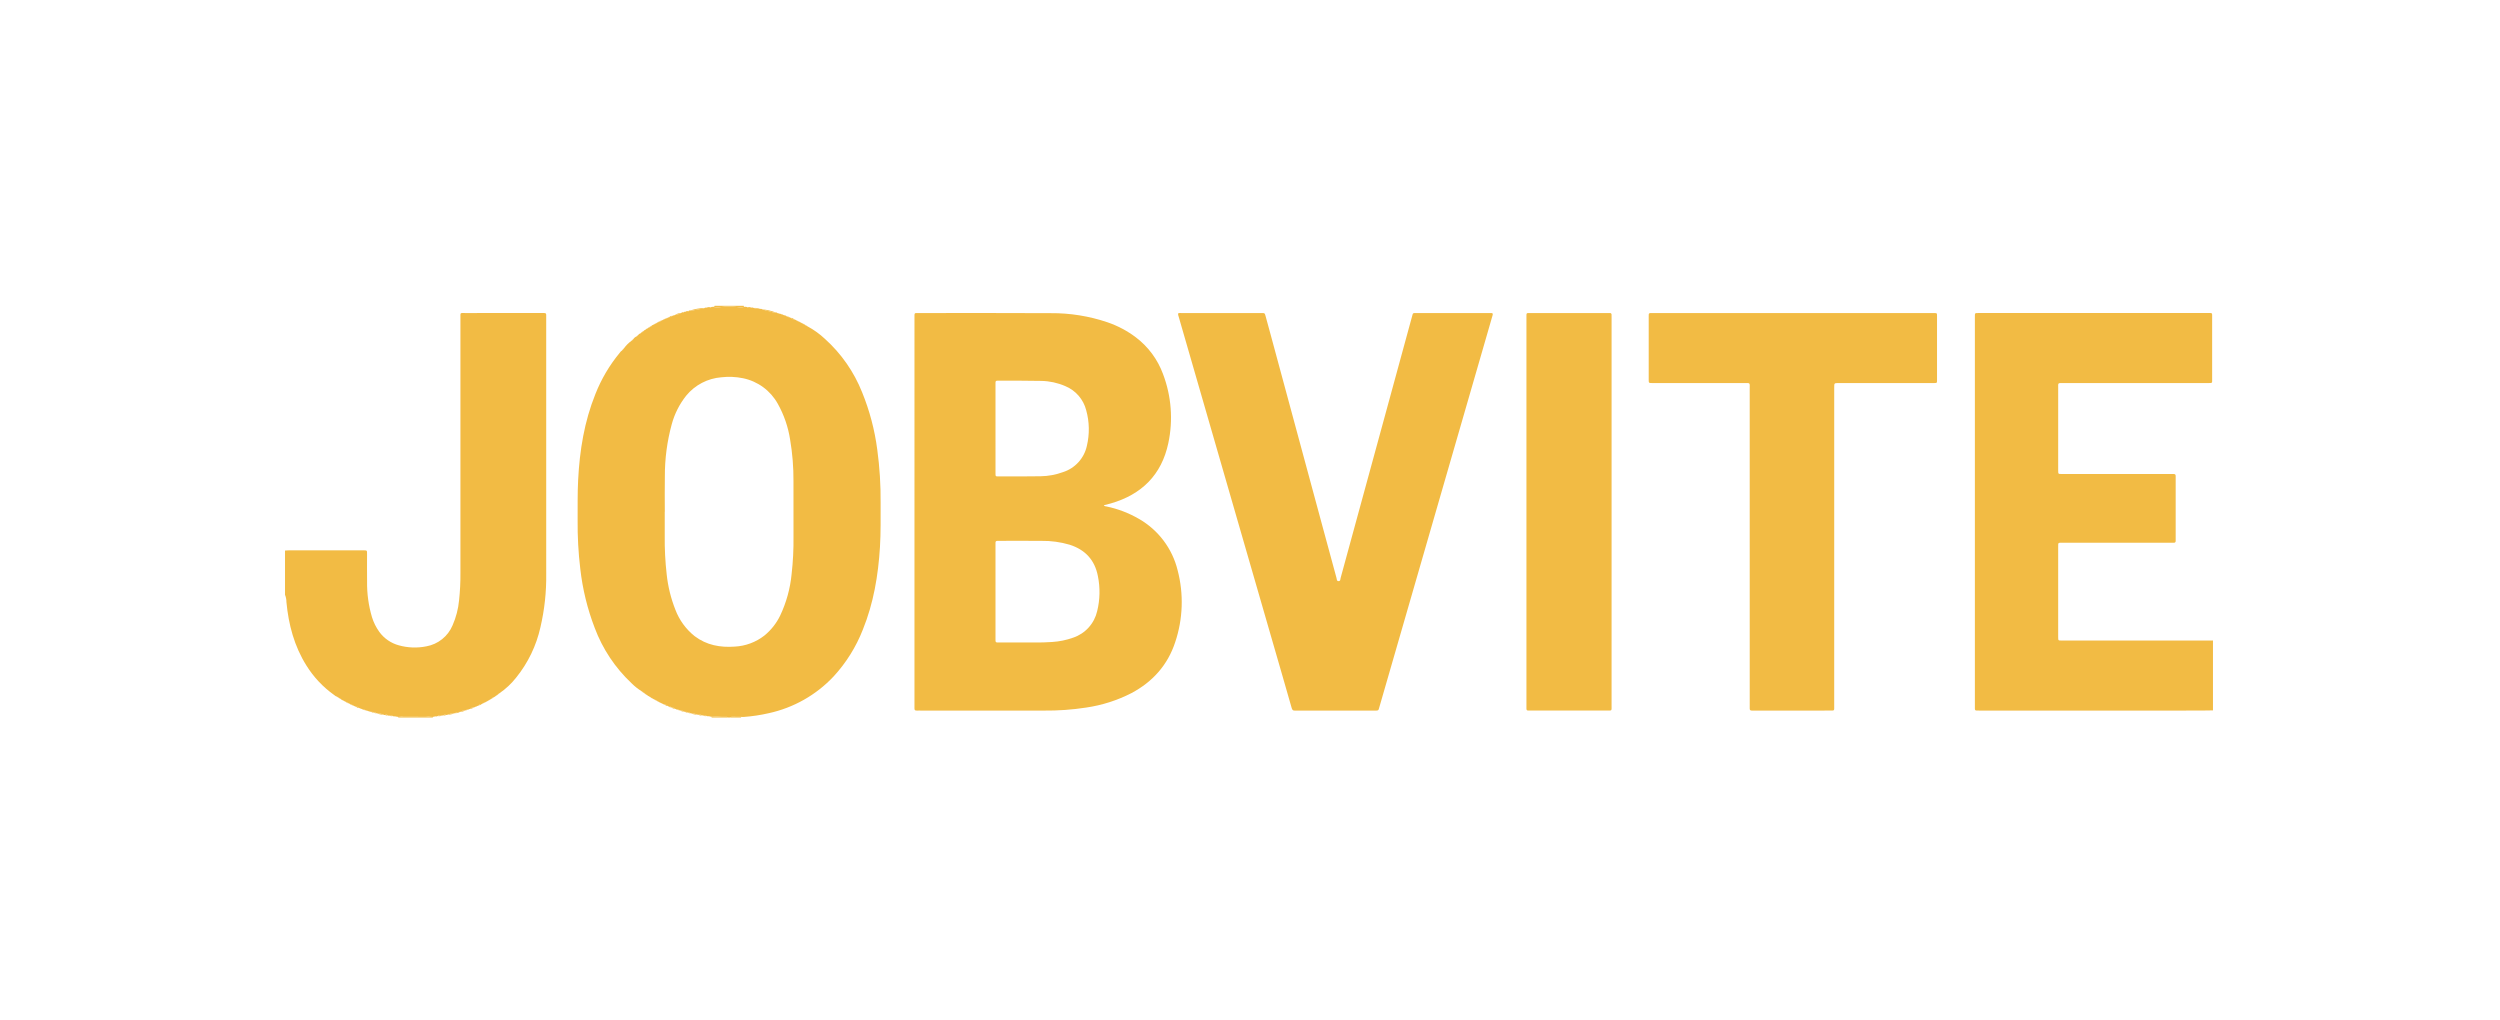 <svg xmlns="http://www.w3.org/2000/svg" fill="none" viewBox="0 0 478 195" height="195" width="478">
<g clip-path="url(#clip0_3026_3438)">
<path fill="#F2BB44" d="M127.112 97.856H127.097C127.097 99.379 127.097 100.902 127.097 102.425C127.066 104.902 127.191 107.378 127.472 109.84C127.718 112.147 128.276 114.41 129.129 116.568C129.879 118.558 131.154 120.309 132.818 121.634C135.095 123.358 137.711 123.833 140.491 123.63C142.55 123.524 144.526 122.787 146.151 121.519C147.424 120.48 148.455 119.176 149.17 117.696C150.348 115.206 151.087 112.531 151.353 109.789C151.627 107.395 151.748 104.986 151.717 102.577C151.715 99.054 151.73 95.531 151.712 92.008C151.731 89.348 151.517 86.692 151.073 84.07C150.705 81.66 149.907 79.337 148.718 77.21C148.027 75.962 147.074 74.878 145.925 74.033C144.775 73.189 143.456 72.603 142.059 72.316C140.697 72.04 139.3 71.979 137.919 72.137C136.623 72.24 135.361 72.603 134.208 73.205C133.056 73.806 132.036 74.634 131.211 75.638C129.918 77.261 128.972 79.132 128.432 81.136C127.547 84.384 127.106 87.738 127.121 91.105C127.076 93.355 127.112 95.606 127.112 97.856ZM135.936 58.741C136.001 58.7 136.074 58.674 136.15 58.663C136.226 58.653 136.303 58.658 136.376 58.679C136.837 58.79 137.315 58.804 137.782 58.72C138.87 58.561 139.976 58.561 141.064 58.721C141.484 58.81 141.92 58.793 142.332 58.672C142.525 58.622 142.729 58.648 142.904 58.743C143.149 58.99 143.423 58.896 143.696 58.81C143.77 58.791 143.847 58.788 143.922 58.801C143.997 58.813 144.069 58.842 144.132 58.884C144.518 59.025 144.928 59.085 145.337 59.061C145.411 59.043 145.488 59.041 145.562 59.056C145.637 59.072 145.707 59.103 145.768 59.149C146.263 59.343 146.779 59.481 147.306 59.559C147.628 59.709 147.983 59.774 148.337 59.747C148.39 59.733 148.446 59.734 148.497 59.751C148.549 59.768 148.595 59.801 148.628 59.844C148.667 59.894 148.72 59.931 148.78 59.951C148.841 59.971 148.905 59.972 148.966 59.955L149.007 59.938L149.037 59.97C149.065 60.038 149.103 60.069 149.167 60.006C149.218 59.991 149.273 59.992 149.323 60.01C149.373 60.027 149.417 60.059 149.449 60.103C149.526 60.24 149.653 60.239 149.785 60.227L149.826 60.212L149.856 60.244C149.883 60.312 149.92 60.343 149.985 60.282C150.038 60.27 150.092 60.275 150.142 60.294C150.192 60.314 150.235 60.348 150.265 60.393C150.29 60.427 150.323 60.455 150.362 60.474C150.4 60.492 150.442 60.501 150.485 60.5L150.531 60.497C150.564 60.555 150.616 60.6 150.678 60.625C150.74 60.65 150.809 60.654 150.873 60.636L150.919 60.625L150.95 60.661C150.973 60.696 151.006 60.725 151.043 60.745C151.081 60.764 151.123 60.774 151.166 60.773L151.214 60.774C151.283 60.87 151.377 60.946 151.486 60.994C151.595 61.041 151.714 61.059 151.832 61.044L151.877 61.036L151.906 61.072C151.928 61.107 151.96 61.135 151.996 61.155C152.033 61.174 152.074 61.184 152.115 61.183L152.151 61.17L152.175 61.199C152.198 61.236 152.23 61.267 152.267 61.288C152.305 61.309 152.348 61.32 152.391 61.32L152.423 61.306L152.447 61.333C152.47 61.37 152.502 61.401 152.54 61.423C152.578 61.444 152.621 61.456 152.664 61.456L152.696 61.443L152.72 61.469C152.743 61.507 152.774 61.538 152.812 61.559C152.85 61.581 152.893 61.592 152.936 61.593L152.969 61.58L152.993 61.607C153.015 61.644 153.046 61.675 153.084 61.696C153.121 61.718 153.163 61.73 153.207 61.73L153.244 61.718L153.267 61.749C153.288 61.785 153.318 61.814 153.354 61.834C153.39 61.855 153.43 61.866 153.471 61.866L153.516 61.859L153.544 61.896C153.563 61.928 153.589 61.955 153.621 61.974C153.654 61.992 153.69 62.003 153.727 62.003C153.736 62 153.746 61.998 153.755 61.998C153.765 61.998 153.774 62.001 153.783 62.005C153.792 62.009 153.8 62.015 153.806 62.022C153.812 62.029 153.817 62.038 153.82 62.047C153.868 62.08 153.916 62.113 153.965 62.147L153.955 62.138C153.976 62.189 154.014 62.232 154.062 62.259C154.11 62.286 154.166 62.297 154.221 62.29L154.224 62.291C154.243 62.327 154.271 62.357 154.306 62.378C154.34 62.399 154.38 62.411 154.421 62.411C155.62 63.059 156.732 63.859 157.726 64.792C160.849 67.603 163.281 71.096 164.834 74.999C166.269 78.518 167.244 82.207 167.735 85.974C168.192 89.354 168.406 92.762 168.374 96.172C168.363 98.99 168.423 101.81 168.248 104.626C167.911 110.03 167.026 115.324 164.98 120.373C163.687 123.686 161.786 126.729 159.376 129.345C156.05 132.883 151.729 135.33 146.984 136.363C145.411 136.726 143.812 136.966 142.201 137.08C142.044 137.091 141.886 137.075 141.728 137.07C141.169 137.064 140.61 137.058 140.051 137.053C139.895 137.051 139.735 137.043 139.624 137.189H139.215C139.139 137.146 139.059 137.062 138.986 137.067C137.852 137.13 136.729 136.924 135.599 136.931C135.44 136.981 135.268 136.971 135.116 136.902C134.904 136.691 134.642 136.807 134.4 136.793C134.321 136.785 134.242 136.778 134.163 136.769C133.993 136.573 133.771 136.662 133.564 136.66C133.529 136.675 133.49 136.68 133.451 136.675C133.413 136.671 133.376 136.657 133.345 136.634C132.952 136.462 132.527 136.375 132.099 136.378L132.036 136.39L131.981 136.358C131.866 136.201 131.7 136.239 131.543 136.245L131.486 136.257L131.436 136.225C131.324 136.066 131.158 136.102 131.001 136.108C130.915 136.091 130.829 136.073 130.743 136.056C130.65 135.97 130.539 135.905 130.418 135.867C130.298 135.829 130.17 135.819 130.044 135.836L129.984 135.845L129.934 135.81C129.899 135.764 129.851 135.728 129.796 135.709C129.742 135.69 129.682 135.688 129.626 135.703L129.57 135.712L129.526 135.677C129.491 135.63 129.443 135.594 129.388 135.574C129.332 135.554 129.272 135.552 129.216 135.567C129.134 135.544 129.052 135.522 128.969 135.499C128.912 135.412 128.829 135.344 128.732 135.306C128.635 135.268 128.528 135.26 128.427 135.284C128.382 135.271 128.337 135.257 128.292 135.244C128.238 135.151 128.156 135.078 128.057 135.036C127.958 134.994 127.848 134.986 127.744 135.012C127.699 134.998 127.654 134.984 127.61 134.971C127.569 134.888 127.501 134.821 127.417 134.781C127.333 134.742 127.238 134.732 127.148 134.753L127.101 134.762L127.071 134.727C127.042 134.681 127.001 134.646 126.952 134.623C126.904 134.601 126.849 134.593 126.796 134.6C126.748 134.583 126.701 134.566 126.652 134.548C126.606 134.521 126.561 134.494 126.514 134.466C126.469 134.449 126.425 134.433 126.381 134.417C126.331 134.389 126.281 134.361 126.232 134.333C126.19 134.317 126.149 134.3 126.109 134.283C126.06 134.254 126.011 134.225 125.962 134.195C125.92 134.177 125.877 134.158 125.834 134.14C125.79 134.112 125.745 134.085 125.701 134.056L125.705 134.059C125.685 134.021 125.654 133.989 125.617 133.966C125.58 133.944 125.537 133.932 125.493 133.932L125.46 133.944L125.437 133.917C125.416 133.88 125.385 133.85 125.349 133.828C125.312 133.807 125.271 133.795 125.229 133.794L125.185 133.803L125.16 133.768C125.142 133.735 125.115 133.708 125.083 133.688C125.051 133.669 125.014 133.658 124.976 133.657C124.967 133.661 124.958 133.663 124.948 133.663C124.939 133.662 124.929 133.66 124.92 133.656C124.911 133.652 124.904 133.646 124.897 133.639C124.891 133.632 124.886 133.623 124.883 133.614C124.831 133.582 124.778 133.549 124.725 133.516C124.674 133.52 124.623 133.508 124.579 133.482C124.535 133.456 124.5 133.417 124.479 133.371C124.461 133.335 124.434 133.305 124.4 133.284C124.367 133.262 124.328 133.25 124.288 133.249C124.279 133.252 124.27 133.254 124.261 133.254C124.252 133.253 124.243 133.251 124.234 133.247C124.226 133.243 124.219 133.237 124.213 133.23C124.207 133.222 124.203 133.214 124.201 133.205C124.15 133.172 124.1 133.138 124.049 133.104C123.997 133.105 123.945 133.09 123.901 133.062C123.857 133.033 123.821 132.993 123.8 132.945C123.744 132.908 123.688 132.871 123.632 132.834C123.58 132.834 123.53 132.818 123.487 132.79C123.444 132.761 123.411 132.72 123.391 132.673C123.34 132.635 123.289 132.597 123.239 132.559L123.248 132.566C123.231 132.527 123.204 132.493 123.169 132.469C123.134 132.445 123.093 132.432 123.051 132.431C123.004 132.434 122.958 132.421 122.92 132.394C122.882 132.367 122.854 132.328 122.841 132.283C122.826 132.248 122.802 132.218 122.771 132.195C122.741 132.172 122.704 132.158 122.666 132.154C121.971 131.726 121.329 131.216 120.754 130.637C117.625 127.699 115.215 124.081 113.712 120.061C112.315 116.432 111.388 112.639 110.953 108.774C110.583 105.683 110.413 102.571 110.443 99.457C110.456 96.89 110.409 94.322 110.541 91.755C110.83 86.116 111.718 80.599 113.844 75.333C114.963 72.494 116.521 69.849 118.461 67.494C118.591 67.339 118.691 67.153 118.887 67.064C118.931 67.016 118.975 66.968 119.019 66.919L119.015 66.924C119.061 66.875 119.106 66.826 119.153 66.776L119.144 66.786C119.181 66.775 119.214 66.753 119.239 66.723C119.264 66.693 119.28 66.657 119.285 66.619C119.693 66.049 120.192 65.551 120.762 65.144C120.8 65.138 120.836 65.122 120.865 65.097C120.894 65.072 120.916 65.039 120.927 65.002L120.917 65.011C120.953 65.003 120.985 64.985 121.011 64.96C121.037 64.935 121.056 64.903 121.066 64.869C121.22 64.627 121.442 64.437 121.705 64.323C121.745 64.32 121.783 64.305 121.815 64.28C121.846 64.256 121.87 64.222 121.883 64.185L121.874 64.193C121.924 64.149 121.974 64.106 122.023 64.062C122.058 63.989 122.11 63.925 122.174 63.876C122.238 63.827 122.312 63.793 122.392 63.779C122.43 63.775 122.467 63.76 122.498 63.737C122.529 63.713 122.553 63.681 122.567 63.645C122.577 63.61 122.598 63.579 122.628 63.557C122.657 63.535 122.693 63.523 122.729 63.524C122.782 63.527 122.835 63.513 122.878 63.483C122.922 63.453 122.955 63.41 122.971 63.359L122.959 63.371C123.011 63.33 123.064 63.288 123.116 63.247C123.131 63.201 123.161 63.161 123.201 63.134C123.241 63.107 123.289 63.093 123.338 63.095C123.378 63.093 123.416 63.079 123.449 63.057C123.481 63.034 123.507 63.002 123.523 62.966C123.54 62.921 123.57 62.882 123.61 62.856C123.651 62.83 123.698 62.818 123.746 62.822C123.786 62.82 123.824 62.807 123.857 62.786C123.89 62.764 123.916 62.733 123.933 62.698H123.934C124.053 62.696 124.157 62.669 124.2 62.539L124.187 62.552C124.24 62.514 124.294 62.476 124.347 62.438L124.357 62.431C124.411 62.435 124.464 62.422 124.51 62.395C124.556 62.367 124.592 62.325 124.613 62.276C124.633 62.232 124.667 62.195 124.709 62.17C124.751 62.146 124.8 62.136 124.848 62.142C124.907 62.107 124.965 62.072 125.023 62.037C125.024 62.028 125.027 62.021 125.032 62.014C125.036 62.007 125.043 62.002 125.05 61.998C125.058 61.995 125.066 61.994 125.074 61.994C125.083 61.995 125.091 61.998 125.097 62.003C125.139 62.002 125.179 61.991 125.215 61.97C125.25 61.949 125.279 61.919 125.3 61.883L125.323 61.854L125.358 61.866C125.401 61.866 125.444 61.854 125.481 61.831C125.518 61.809 125.549 61.776 125.569 61.738L125.566 61.74C125.622 61.749 125.678 61.74 125.728 61.714C125.777 61.688 125.817 61.647 125.841 61.596L125.835 61.6C125.891 61.611 125.948 61.602 125.999 61.577C126.049 61.55 126.09 61.508 126.113 61.457L126.105 61.462C126.164 61.474 126.224 61.466 126.277 61.439C126.33 61.412 126.372 61.368 126.397 61.314L126.441 61.318C126.487 61.319 126.532 61.306 126.572 61.283C126.612 61.26 126.645 61.227 126.668 61.187L126.717 61.183C126.761 61.183 126.805 61.172 126.843 61.151C126.881 61.13 126.914 61.099 126.937 61.062L126.962 61.033L126.997 61.048C127.038 61.048 127.079 61.039 127.115 61.02C127.152 61 127.183 60.972 127.206 60.938C127.208 60.929 127.212 60.922 127.218 60.915C127.224 60.909 127.231 60.904 127.24 60.901C127.248 60.898 127.256 60.897 127.265 60.899C127.274 60.9 127.282 60.904 127.289 60.909C127.353 60.927 127.422 60.922 127.484 60.895C127.546 60.869 127.597 60.822 127.628 60.762L127.668 60.772C127.713 60.773 127.757 60.762 127.796 60.741C127.836 60.72 127.869 60.689 127.893 60.651L127.918 60.621L127.955 60.635C128.07 60.648 128.187 60.633 128.295 60.589C128.403 60.546 128.499 60.476 128.572 60.386L128.603 60.351L128.649 60.363C128.782 60.376 128.909 60.372 128.986 60.236L129.012 60.21L129.045 60.225C129.458 60.187 129.856 60.054 130.21 59.837L130.243 59.804L130.289 59.817C130.46 59.821 130.652 59.896 130.754 59.675C130.791 59.64 130.836 59.614 130.886 59.601C130.935 59.587 130.987 59.586 131.037 59.597C131.094 59.659 131.135 59.636 131.166 59.57C131.199 59.528 131.245 59.497 131.296 59.481C131.348 59.465 131.403 59.465 131.454 59.481C131.562 59.581 131.645 59.554 131.711 59.432C131.746 59.391 131.793 59.361 131.845 59.346C131.897 59.331 131.952 59.332 132.004 59.349C132.066 59.371 132.135 59.422 132.189 59.41C132.71 59.286 133.245 59.227 133.76 59.105C134.072 59.031 134.443 59.15 134.707 58.879C134.751 58.847 134.802 58.825 134.855 58.815C134.909 58.806 134.964 58.808 135.017 58.823C135.331 58.876 135.65 58.99 135.936 58.741Z" clip-rule="evenodd" fill-rule="evenodd"></path>
<path fill="#F2BB44" d="M423.12 135.826C422.349 135.838 421.577 135.859 420.804 135.86C406.685 135.862 392.567 135.862 378.45 135.861C377.504 135.861 377.597 135.906 377.597 135.021C377.596 110.263 377.596 85.505 377.597 60.747C377.597 59.769 377.528 59.851 378.467 59.851C392.995 59.85 407.522 59.85 422.05 59.851C423.082 59.851 422.96 59.744 422.962 60.758C422.966 64.646 422.967 68.533 422.963 72.421C422.963 73.292 423.049 73.239 422.162 73.239C412.955 73.241 403.748 73.242 394.539 73.242C393.399 73.242 393.527 73.141 393.526 74.273C393.523 79.388 393.523 84.503 393.524 89.618C393.524 89.755 393.522 89.891 393.525 90.028C393.538 90.616 393.539 90.626 394.153 90.627C397.245 90.631 400.337 90.632 403.429 90.629H415.092C415.25 90.629 415.41 90.637 415.568 90.629C415.846 90.615 416.003 90.719 415.988 91.019C415.982 91.155 415.989 91.291 415.989 91.428V102.954C415.989 103.091 415.981 103.227 415.989 103.363C416.007 103.645 415.897 103.792 415.599 103.776C415.417 103.767 415.235 103.776 415.053 103.776C408.164 103.776 401.276 103.776 394.387 103.777C393.475 103.777 393.524 103.685 393.524 104.606V121.589C393.524 121.68 393.523 121.771 393.525 121.862C393.535 122.459 393.536 122.469 394.134 122.469C403.75 122.47 413.367 122.471 422.985 122.47C423.03 122.467 423.075 122.462 423.12 122.455C423.12 126.913 423.12 131.37 423.12 135.826Z" clip-rule="evenodd" fill-rule="evenodd"></path>
<path fill="#F2BB44" d="M89.012 135.819L88.971 135.853L88.918 135.842C88.609 135.811 88.3 135.902 88.056 136.095L88.014 136.127L87.962 136.114C87.613 136.106 87.269 136.193 86.966 136.366L86.916 136.397L86.858 136.383C86.427 136.374 85.999 136.461 85.605 136.639C85.56 136.67 85.509 136.691 85.455 136.701C85.402 136.712 85.346 136.71 85.293 136.697C85.109 136.625 84.931 136.592 84.785 136.772C84.75 136.794 84.711 136.808 84.67 136.812C84.629 136.816 84.588 136.81 84.55 136.795C84.264 136.827 83.95 136.657 83.695 136.912C83.628 136.952 83.553 136.978 83.476 136.987C83.399 136.997 83.32 136.992 83.245 136.97C82.982 136.901 82.708 136.885 82.438 136.923C82.078 136.926 81.738 137.068 81.368 137.062C80.054 137.041 78.739 137.055 77.424 137.052C77.221 137.064 77.017 137.049 76.818 137.006C76.402 136.895 75.966 136.88 75.544 136.961C75.468 136.983 75.389 136.99 75.311 136.98C75.234 136.971 75.158 136.947 75.09 136.908C74.898 136.7 74.672 136.773 74.448 136.829C74.395 136.843 74.34 136.846 74.286 136.837C74.232 136.828 74.181 136.807 74.135 136.776C73.988 136.574 73.806 136.629 73.62 136.706C73.568 136.718 73.514 136.718 73.461 136.707C73.409 136.695 73.359 136.673 73.317 136.64C72.924 136.46 72.495 136.372 72.062 136.383C72.046 136.394 72.025 136.399 72.005 136.395C71.984 136.392 71.966 136.381 71.954 136.364C71.838 136.201 71.67 136.241 71.51 136.248C71.502 136.254 71.493 136.258 71.484 136.26C71.474 136.263 71.465 136.263 71.455 136.261C71.446 136.259 71.437 136.256 71.429 136.25C71.421 136.245 71.414 136.237 71.409 136.229C71.296 136.066 71.128 136.104 70.968 136.111C70.886 136.093 70.803 136.075 70.719 136.058C70.655 136.031 70.59 136.006 70.525 135.979C70.489 135.991 70.451 135.993 70.413 135.985C70.376 135.977 70.341 135.96 70.312 135.935C70.278 135.894 70.232 135.863 70.181 135.845C70.13 135.828 70.075 135.824 70.022 135.835C70.003 135.845 69.98 135.848 69.959 135.843C69.937 135.837 69.918 135.825 69.905 135.807C69.871 135.763 69.825 135.729 69.773 135.71C69.72 135.692 69.664 135.688 69.609 135.7C69.564 135.707 69.517 135.704 69.473 135.693C69.429 135.681 69.387 135.66 69.351 135.632C69.301 135.608 69.251 135.585 69.201 135.562C69.181 135.571 69.158 135.573 69.137 135.567C69.116 135.561 69.098 135.547 69.086 135.529C69.054 135.488 69.012 135.456 68.964 135.437C68.916 135.418 68.863 135.412 68.812 135.42C68.766 135.406 68.72 135.393 68.674 135.379C68.619 135.285 68.535 135.213 68.435 135.171C68.334 135.13 68.223 135.123 68.119 135.15C68.076 135.136 68.034 135.122 67.992 135.108C67.935 135.078 67.877 135.05 67.82 135.02C67.811 135.025 67.802 135.027 67.792 135.028C67.783 135.029 67.773 135.028 67.764 135.025C67.755 135.022 67.746 135.017 67.739 135.01C67.732 135.004 67.726 134.996 67.722 134.987C67.7 134.955 67.67 134.929 67.635 134.911C67.6 134.894 67.561 134.885 67.522 134.886L67.481 134.899L67.453 134.865C67.425 134.819 67.384 134.783 67.335 134.76C67.286 134.737 67.232 134.729 67.178 134.736L67.179 134.737C67.152 134.688 67.111 134.65 67.062 134.625C67.012 134.601 66.956 134.593 66.902 134.602L66.905 134.604C66.884 134.566 66.853 134.534 66.814 134.511C66.776 134.489 66.733 134.477 66.689 134.478L66.639 134.471C66.612 134.421 66.571 134.38 66.52 134.355C66.47 134.329 66.412 134.32 66.356 134.329L66.359 134.331C66.334 134.282 66.294 134.242 66.245 134.217C66.196 134.192 66.141 134.182 66.086 134.191L66.087 134.191C66.066 134.154 66.036 134.122 65.999 134.101C65.963 134.079 65.921 134.067 65.879 134.066L65.839 134.077L65.815 134.044C65.795 134.01 65.767 133.981 65.733 133.962C65.699 133.942 65.66 133.931 65.621 133.931C65.613 133.935 65.605 133.937 65.596 133.937C65.587 133.938 65.578 133.936 65.57 133.932C65.562 133.928 65.555 133.923 65.55 133.916C65.544 133.909 65.54 133.901 65.539 133.892C65.483 133.858 65.428 133.824 65.373 133.789C65.323 133.793 65.273 133.782 65.23 133.756C65.187 133.73 65.153 133.692 65.132 133.646C65.114 133.609 65.086 133.578 65.052 133.556C65.017 133.534 64.977 133.522 64.936 133.521C64.929 133.525 64.92 133.527 64.911 133.527C64.903 133.527 64.894 133.525 64.886 133.522C64.879 133.518 64.872 133.512 64.867 133.505C64.861 133.498 64.858 133.49 64.857 133.481C64.808 133.446 64.76 133.411 64.711 133.376L64.72 133.383C64.703 133.343 64.674 133.31 64.638 133.286C64.602 133.262 64.56 133.249 64.517 133.248C64.279 133.172 64.061 133.044 63.879 132.874C61.762 131.372 59.966 129.463 58.594 127.259C56.26 123.544 55.17 119.433 54.764 115.109C54.767 114.634 54.676 114.163 54.494 113.723V105.264C54.72 105.252 54.946 105.228 55.172 105.228C59.9 105.225 64.629 105.225 69.357 105.226C70.238 105.226 70.18 105.184 70.18 106.03C70.18 107.757 70.164 109.485 70.185 111.212C70.154 113.511 70.471 115.802 71.124 118.006C71.433 119.007 71.903 119.951 72.514 120.802C73.429 122.067 74.751 122.98 76.258 123.387C77.973 123.868 79.777 123.934 81.522 123.579C82.625 123.381 83.661 122.91 84.535 122.209C85.41 121.509 86.095 120.601 86.53 119.568C87.199 118.047 87.62 116.428 87.775 114.773C87.965 113.011 88.052 111.238 88.034 109.466C88.032 93.235 88.032 77.004 88.034 60.773C88.034 59.728 87.928 59.853 88.932 59.852C93.819 59.847 98.706 59.846 103.594 59.85C103.753 59.85 103.912 59.858 104.071 59.852C104.331 59.843 104.444 59.967 104.434 60.223C104.427 60.382 104.434 60.541 104.434 60.7C104.434 77.044 104.434 93.388 104.436 109.733C104.483 113.167 104.111 116.594 103.329 119.939C102.544 123.459 100.956 126.75 98.69 129.555C97.777 130.718 96.692 131.733 95.471 132.565C95.431 132.567 95.393 132.581 95.361 132.605C95.329 132.629 95.304 132.661 95.29 132.698L95.297 132.693C95.247 132.731 95.197 132.769 95.147 132.807C95.129 132.855 95.096 132.896 95.054 132.925C95.012 132.955 94.962 132.97 94.91 132.97C94.853 133.011 94.797 133.051 94.74 133.092C94.723 133.139 94.692 133.179 94.65 133.206C94.609 133.234 94.56 133.248 94.51 133.246C94.473 133.248 94.437 133.261 94.405 133.281C94.374 133.302 94.348 133.33 94.331 133.363L94.324 133.367C94.269 133.362 94.214 133.374 94.168 133.402C94.121 133.431 94.084 133.473 94.064 133.524L94.075 133.514C94.025 133.55 93.975 133.585 93.925 133.621L93.897 133.66L93.85 133.657C93.808 133.658 93.768 133.67 93.733 133.691C93.698 133.713 93.669 133.744 93.65 133.78L93.65 133.781C93.606 133.809 93.564 133.838 93.521 133.867C93.482 133.886 93.442 133.905 93.402 133.924C93.35 133.956 93.297 133.989 93.245 134.021C93.241 134.03 93.236 134.038 93.229 134.046C93.222 134.053 93.214 134.059 93.205 134.063C93.196 134.067 93.186 134.069 93.177 134.07C93.167 134.07 93.157 134.069 93.147 134.065C93.088 134.099 93.029 134.133 92.97 134.168L92.939 134.206L92.888 134.203C92.85 134.203 92.812 134.213 92.778 134.232C92.745 134.251 92.716 134.278 92.696 134.312L92.667 134.347L92.621 134.34C92.581 134.339 92.542 134.349 92.508 134.368C92.473 134.387 92.444 134.415 92.423 134.448L92.393 134.484L92.347 134.476C92.307 134.475 92.268 134.485 92.234 134.504C92.2 134.523 92.171 134.551 92.15 134.584L92.119 134.621L92.07 134.616C91.979 134.594 91.882 134.605 91.798 134.647C91.713 134.688 91.646 134.758 91.607 134.843L91.561 134.883L91.501 134.881C91.446 134.91 91.391 134.938 91.336 134.967C91.292 134.982 91.247 134.997 91.203 135.012C91.15 135.003 91.094 135.009 91.044 135.031C90.994 135.052 90.951 135.088 90.921 135.133L90.886 135.168L90.837 135.158C90.776 135.188 90.714 135.217 90.653 135.246C90.609 135.259 90.567 135.273 90.523 135.286C90.421 135.26 90.312 135.267 90.213 135.306C90.114 135.346 90.031 135.415 89.974 135.505C89.943 135.533 89.905 135.552 89.865 135.563C89.825 135.575 89.783 135.577 89.742 135.569C89.683 135.552 89.62 135.554 89.562 135.575C89.504 135.595 89.454 135.633 89.419 135.684L89.383 135.717L89.334 135.706C89.276 135.69 89.213 135.692 89.156 135.712C89.098 135.732 89.048 135.77 89.012 135.819Z" clip-rule="evenodd" fill-rule="evenodd"></path>
<path fill="#F2BB44" d="M76.186 137.191C76.042 136.917 75.722 137.137 75.543 136.962C75.966 136.88 76.401 136.896 76.817 137.007C77.016 137.05 77.22 137.065 77.423 137.053C78.738 137.056 80.053 137.042 81.367 137.063C81.737 137.069 82.078 136.927 82.437 136.924C82.707 136.886 82.981 136.902 83.244 136.971C83.106 137.117 82.824 136.933 82.734 137.191C80.552 137.191 78.369 137.191 76.186 137.191Z" clip-rule="evenodd" fill-rule="evenodd"></path>
<path fill="#F2BB44" d="M142.333 58.672C141.92 58.793 141.485 58.81 141.065 58.722C139.976 58.562 138.87 58.561 137.782 58.721C137.316 58.804 136.837 58.791 136.377 58.68C136.451 58.601 136.661 58.683 136.624 58.473H142.217C142.137 58.607 142.28 58.614 142.333 58.672Z" clip-rule="evenodd" fill-rule="evenodd"></path>
<path fill="#F2BB44" d="M135.599 136.933C136.729 136.926 137.852 137.132 138.986 137.069C139.059 137.064 139.139 137.148 139.215 137.191H136.077C136.016 136.923 135.704 137.119 135.599 136.933Z" clip-rule="evenodd" fill-rule="evenodd"></path>
<path fill="#F2BB44" d="M139.625 137.191C139.735 137.045 139.895 137.053 140.051 137.055C140.61 137.06 141.169 137.066 141.729 137.072C141.715 137.114 141.696 137.154 141.671 137.191C140.989 137.191 140.306 137.191 139.625 137.191Z" clip-rule="evenodd" fill-rule="evenodd"></path>
<path fill="#F2BB44" d="M190.339 81.946C190.339 84.787 190.339 87.629 190.34 90.47C190.341 91.074 190.348 91.09 190.86 91.09C193.565 91.089 196.271 91.111 198.974 91.06C200.433 91.038 201.877 90.771 203.246 90.269C204.38 89.907 205.399 89.253 206.2 88.372C207.001 87.491 207.556 86.415 207.809 85.251C208.346 83.007 208.303 80.662 207.683 78.438C207.42 77.409 206.92 76.455 206.223 75.653C205.526 74.851 204.651 74.223 203.668 73.819C202.224 73.193 200.671 72.857 199.098 72.83C196.349 72.765 193.597 72.795 190.847 72.785C190.802 72.785 190.756 72.789 190.711 72.787C190.456 72.774 190.332 72.892 190.34 73.149C190.344 73.308 190.339 73.468 190.339 73.627C190.338 76.4 190.338 79.173 190.339 81.946ZM190.339 113.104V121.972C190.339 122.154 190.342 122.335 190.342 122.517C190.344 122.746 190.467 122.842 190.685 122.84C190.845 122.838 191.004 122.843 191.163 122.843C193.368 122.843 195.574 122.838 197.78 122.844C198.917 122.847 200.052 122.838 201.187 122.747C202.549 122.659 203.893 122.382 205.178 121.924C206.318 121.542 207.34 120.874 208.146 119.983C208.952 119.093 209.516 118.01 209.783 116.838C210.323 114.645 210.368 112.358 209.915 110.145C209.322 107.067 207.483 105.097 204.51 104.148C202.763 103.634 200.948 103.387 199.127 103.415C196.489 103.391 193.851 103.409 191.214 103.409C191.032 103.409 190.85 103.413 190.668 103.417C190.623 103.412 190.577 103.418 190.534 103.433C190.491 103.449 190.452 103.474 190.42 103.508C190.388 103.541 190.365 103.581 190.351 103.624C190.337 103.668 190.334 103.714 190.341 103.759C190.342 103.941 190.338 104.123 190.338 104.305C190.339 107.237 190.339 110.17 190.339 113.104ZM211.062 96.597C211.179 96.834 211.386 96.794 211.553 96.832C213.739 97.288 215.837 98.091 217.768 99.211C219.6 100.261 221.2 101.672 222.471 103.359C223.741 105.045 224.656 106.972 225.16 109.023C226.352 113.562 226.19 118.351 224.693 122.799C223.255 127.175 220.374 130.371 216.324 132.528C213.608 133.919 210.681 134.852 207.66 135.289C204.986 135.701 202.282 135.893 199.577 135.864C191.596 135.856 183.615 135.855 175.635 135.86C175.521 135.86 175.407 135.853 175.294 135.861C174.983 135.882 174.82 135.762 174.846 135.43C174.858 135.272 174.847 135.112 174.847 134.953C174.847 110.238 174.847 85.522 174.848 60.807C174.848 59.733 174.758 59.855 175.797 59.855C184.164 59.855 192.531 59.828 200.898 59.876C204.589 59.848 208.259 60.439 211.755 61.623C213.717 62.292 215.559 63.272 217.21 64.526C219.56 66.316 221.349 68.74 222.368 71.513C223.97 75.73 224.322 80.319 223.382 84.731C222.097 90.796 218.282 94.558 212.369 96.261C211.941 96.384 211.506 96.483 211.062 96.597Z" clip-rule="evenodd" fill-rule="evenodd"></path>
<path fill="#F2BB44" d="M225.232 59.937C225.426 59.846 225.644 59.816 225.855 59.854C230.924 59.852 235.993 59.851 241.063 59.852C241.109 59.852 241.154 59.852 241.199 59.852C241.817 59.859 241.821 59.858 241.98 60.439C242.317 61.666 242.652 62.893 242.984 64.122C246.294 76.358 249.604 88.594 252.913 100.831C253.784 104.055 254.659 107.278 255.537 110.499C255.603 110.741 255.556 111.115 255.938 111.113C256.322 111.111 256.267 110.726 256.332 110.489C259.409 99.249 262.48 88.007 265.546 76.764C267.023 71.352 268.5 65.939 269.978 60.526C270.168 59.83 270.085 59.853 270.834 59.853C275.471 59.853 280.109 59.853 284.747 59.853C284.86 59.853 284.974 59.861 285.088 59.855C285.412 59.836 285.472 59.976 285.385 60.272C285.025 61.492 284.682 62.717 284.328 63.94C281.344 74.262 278.359 84.585 275.374 94.908C271.502 108.308 267.63 121.709 263.76 135.11C263.714 135.238 263.677 135.369 263.647 135.502C263.6 135.784 263.427 135.867 263.163 135.862C262.732 135.854 262.3 135.861 261.868 135.861H248.023C247.887 135.853 247.75 135.854 247.614 135.863C247.216 135.914 247.066 135.718 246.964 135.351C246.382 133.273 245.777 131.202 245.178 129.129C242.864 121.12 240.549 113.111 238.234 105.102C233.946 90.262 229.659 75.421 225.372 60.581C225.293 60.375 225.246 60.158 225.232 59.937Z" clip-rule="evenodd" fill-rule="evenodd"></path>
<path fill="#F2BB44" d="M350.701 104.584C350.701 114.702 350.7 124.82 350.699 134.938C350.699 135.944 350.807 135.86 349.793 135.86C345.133 135.863 340.472 135.863 335.811 135.861C335.537 135.861 335.264 135.849 334.992 135.863C334.679 135.879 334.525 135.764 334.545 135.434C334.56 135.208 334.547 134.98 334.547 134.752C334.547 114.653 334.546 94.554 334.544 74.454C334.544 73.049 334.729 73.247 333.301 73.245C327.661 73.237 322.023 73.237 316.385 73.242C316.225 73.242 316.066 73.243 315.907 73.241C315.236 73.234 315.232 73.234 315.232 72.563C315.23 68.561 315.23 64.56 315.232 60.558C315.232 60.421 315.233 60.285 315.239 60.149C315.237 60.109 315.243 60.069 315.258 60.032C315.273 59.995 315.295 59.961 315.324 59.934C315.353 59.906 315.388 59.885 315.426 59.873C315.464 59.86 315.504 59.856 315.544 59.86C315.726 59.857 315.908 59.852 316.09 59.852H369.566C369.656 59.852 369.748 59.849 369.838 59.853C370.345 59.872 370.36 59.874 370.36 60.41C370.364 64.502 370.364 68.595 370.36 72.688C370.359 73.222 370.346 73.224 369.835 73.241C369.698 73.246 369.562 73.242 369.425 73.242C363.468 73.242 357.511 73.241 351.554 73.241C350.703 73.241 350.702 73.24 350.702 74.094C350.701 84.257 350.701 94.421 350.701 104.584Z" clip-rule="evenodd" fill-rule="evenodd"></path>
<path fill="#F2BB44" d="M308.136 97.901C308.136 110.224 308.135 122.547 308.134 134.87C308.134 135.973 308.264 135.859 307.16 135.86C302.339 135.863 297.519 135.863 292.699 135.86C292.54 135.86 292.381 135.853 292.221 135.859C291.966 135.869 291.844 135.754 291.855 135.495C291.863 135.336 291.855 135.177 291.855 135.018V60.67C291.855 59.78 291.796 59.853 292.655 59.853C297.566 59.853 302.477 59.853 307.388 59.852C307.524 59.852 307.66 59.858 307.796 59.855C307.842 59.847 307.888 59.849 307.932 59.863C307.976 59.876 308.016 59.9 308.048 59.932C308.081 59.964 308.106 60.003 308.12 60.047C308.135 60.09 308.138 60.137 308.131 60.182C308.131 60.387 308.135 60.592 308.135 60.796C308.136 73.164 308.136 85.533 308.136 97.901Z" clip-rule="evenodd" fill-rule="evenodd"></path>
<path fill="#F2BB44" d="M148.338 59.748C147.984 59.774 147.629 59.71 147.307 59.56C146.78 59.482 146.264 59.344 145.769 59.149C146.65 59.223 147.515 59.424 148.338 59.748Z" clip-rule="evenodd" fill-rule="evenodd"></path>
<path fill="#F2BB44" d="M145.338 59.061C144.929 59.085 144.519 59.025 144.133 58.885C144.543 58.848 144.956 58.909 145.338 59.061Z" clip-rule="evenodd" fill-rule="evenodd"></path>
<path fill="#F2BB44" d="M143.697 58.81C143.424 58.897 143.149 58.99 142.904 58.743C143.169 58.688 143.445 58.711 143.697 58.81Z" clip-rule="evenodd" fill-rule="evenodd"></path>
<path fill="#F2BB44" d="M151.832 61.045C151.714 61.06 151.595 61.042 151.486 60.995C151.378 60.947 151.284 60.871 151.215 60.775C151.448 60.78 151.67 60.877 151.832 61.045Z" clip-rule="evenodd" fill-rule="evenodd"></path>
<path fill="#F2BB44" d="M148.968 59.955C148.839 59.967 148.713 59.97 148.63 59.845C148.691 59.832 148.754 59.835 148.813 59.855C148.873 59.874 148.926 59.909 148.968 59.955Z" clip-rule="evenodd" fill-rule="evenodd"></path>
<path fill="#F2BB44" d="M149.786 60.228C149.655 60.239 149.527 60.241 149.45 60.104C149.512 60.095 149.575 60.101 149.634 60.123C149.693 60.145 149.745 60.181 149.786 60.228Z" clip-rule="evenodd" fill-rule="evenodd"></path>
<path fill="#F2BB44" d="M154.221 62.291C154.167 62.298 154.111 62.287 154.063 62.26C154.015 62.232 153.977 62.19 153.955 62.139C154.01 62.135 154.064 62.148 154.111 62.175C154.159 62.202 154.197 62.242 154.221 62.291Z" clip-rule="evenodd" fill-rule="evenodd"></path>
<path fill="#F2BB44" d="M150.874 60.637C150.809 60.655 150.741 60.651 150.679 60.626C150.617 60.601 150.565 60.556 150.531 60.498C150.595 60.493 150.659 60.502 150.719 60.526C150.779 60.55 150.832 60.588 150.874 60.637Z" clip-rule="evenodd" fill-rule="evenodd"></path>
<path fill="#F2BB44" d="M149.168 60.007C149.104 60.07 149.065 60.039 149.038 59.97C149.081 59.983 149.125 59.995 149.168 60.007Z" clip-rule="evenodd" fill-rule="evenodd"></path>
<path fill="#F2BB44" d="M149.986 60.283C149.921 60.344 149.883 60.312 149.856 60.245C149.9 60.258 149.943 60.27 149.986 60.283Z" clip-rule="evenodd" fill-rule="evenodd"></path>
<path fill="#F2BB44" d="M150.485 60.501C150.443 60.502 150.4 60.493 150.362 60.474C150.324 60.456 150.291 60.428 150.266 60.394C150.309 60.386 150.353 60.393 150.393 60.412C150.432 60.431 150.464 60.462 150.485 60.501Z" clip-rule="evenodd" fill-rule="evenodd"></path>
<path fill="#F2BB44" d="M151.167 60.774C151.124 60.775 151.082 60.766 151.044 60.746C151.006 60.726 150.974 60.697 150.95 60.662C150.993 60.656 151.037 60.664 151.076 60.684C151.115 60.704 151.146 60.735 151.167 60.774Z" clip-rule="evenodd" fill-rule="evenodd"></path>
<path fill="#F2BB44" d="M152.116 61.185C152.074 61.185 152.033 61.176 151.997 61.156C151.96 61.137 151.929 61.108 151.906 61.074C151.948 61.069 151.991 61.077 152.028 61.097C152.065 61.117 152.096 61.148 152.116 61.185Z" clip-rule="evenodd" fill-rule="evenodd"></path>
<path fill="#F2BB44" d="M152.391 61.321C152.348 61.321 152.306 61.31 152.268 61.289C152.23 61.268 152.198 61.237 152.176 61.2C152.219 61.197 152.263 61.207 152.302 61.228C152.34 61.25 152.371 61.282 152.391 61.321Z" clip-rule="evenodd" fill-rule="evenodd"></path>
<path fill="#F2BB44" d="M152.665 61.458C152.621 61.457 152.578 61.446 152.54 61.424C152.502 61.403 152.47 61.371 152.448 61.334C152.492 61.331 152.536 61.342 152.575 61.364C152.613 61.386 152.644 61.418 152.665 61.458Z" clip-rule="evenodd" fill-rule="evenodd"></path>
<path fill="#F2BB44" d="M152.937 61.594C152.893 61.593 152.85 61.582 152.812 61.56C152.775 61.538 152.743 61.508 152.721 61.47C152.765 61.468 152.809 61.478 152.847 61.5C152.885 61.522 152.916 61.555 152.937 61.594Z" clip-rule="evenodd" fill-rule="evenodd"></path>
<path fill="#F2BB44" d="M153.207 61.731C153.164 61.73 153.122 61.719 153.084 61.697C153.047 61.676 153.016 61.645 152.994 61.608C153.038 61.605 153.081 61.616 153.119 61.638C153.157 61.66 153.187 61.692 153.207 61.731Z" clip-rule="evenodd" fill-rule="evenodd"></path>
<path fill="#F2BB44" d="M153.472 61.867C153.43 61.867 153.39 61.856 153.354 61.836C153.318 61.815 153.289 61.785 153.268 61.75C153.309 61.748 153.351 61.758 153.387 61.778C153.423 61.799 153.453 61.83 153.472 61.867Z" clip-rule="evenodd" fill-rule="evenodd"></path>
<path fill="#F2BB44" d="M153.728 62.004C153.691 62.004 153.654 61.993 153.622 61.974C153.59 61.956 153.563 61.929 153.544 61.897C153.582 61.894 153.62 61.902 153.653 61.921C153.686 61.941 153.712 61.969 153.728 62.004Z" clip-rule="evenodd" fill-rule="evenodd"></path>
<path fill="#F2BB44" d="M153.965 62.148C153.916 62.114 153.869 62.082 153.82 62.048C153.836 62.044 153.853 62.044 153.869 62.046C153.886 62.049 153.901 62.056 153.915 62.065C153.929 62.074 153.94 62.087 153.949 62.101C153.958 62.115 153.963 62.131 153.965 62.148Z" clip-rule="evenodd" fill-rule="evenodd"></path>
<path fill="#F2BB44" d="M154.421 62.413C154.38 62.412 154.341 62.401 154.306 62.38C154.272 62.358 154.243 62.328 154.224 62.293C154.265 62.292 154.305 62.303 154.34 62.324C154.375 62.345 154.403 62.376 154.421 62.413Z" clip-rule="evenodd" fill-rule="evenodd"></path>
<path fill="#F2BB44" d="M134.708 58.882C134.444 59.152 134.073 59.033 133.76 59.107C133.245 59.229 132.71 59.288 132.19 59.412C132.136 59.425 132.067 59.373 132.005 59.352C132.879 59.069 133.789 58.91 134.708 58.882Z" clip-rule="evenodd" fill-rule="evenodd"></path>
<path fill="#F2BB44" d="M85.605 136.639C85.999 136.461 86.427 136.374 86.858 136.383C86.468 136.571 86.038 136.659 85.605 136.639Z" clip-rule="evenodd" fill-rule="evenodd"></path>
<path fill="#F2BB44" d="M132.099 136.38C132.527 136.377 132.952 136.464 133.345 136.636C132.914 136.657 132.486 136.569 132.099 136.38Z" clip-rule="evenodd" fill-rule="evenodd"></path>
<path fill="#F2BB44" d="M130.21 59.839C129.857 60.056 129.458 60.188 129.045 60.227C129.389 59.991 129.793 59.856 130.21 59.839Z" clip-rule="evenodd" fill-rule="evenodd"></path>
<path fill="#F2BB44" d="M135.936 58.741C135.65 58.99 135.331 58.876 135.017 58.825C135.31 58.716 135.628 58.687 135.936 58.741Z" clip-rule="evenodd" fill-rule="evenodd"></path>
<path fill="#F2BB44" d="M86.965 136.366C87.268 136.193 87.613 136.106 87.962 136.115C87.661 136.294 87.315 136.381 86.965 136.366Z" clip-rule="evenodd" fill-rule="evenodd"></path>
<path fill="#F2BB44" d="M83.695 136.913C83.949 136.658 84.263 136.827 84.549 136.795C84.287 136.934 83.984 136.976 83.695 136.913Z" clip-rule="evenodd" fill-rule="evenodd"></path>
<path fill="#F2BB44" d="M88.056 136.095C88.3 135.902 88.609 135.811 88.918 135.842C88.666 136.017 88.364 136.106 88.056 136.095Z" clip-rule="evenodd" fill-rule="evenodd"></path>
<path fill="#F2BB44" d="M130.044 135.838C130.17 135.821 130.298 135.831 130.418 135.869C130.539 135.907 130.65 135.972 130.743 136.058C130.492 136.066 130.246 135.988 130.044 135.838Z" clip-rule="evenodd" fill-rule="evenodd"></path>
<path fill="#F2BB44" d="M134.4 136.795C134.642 136.809 134.904 136.693 135.116 136.904C134.872 136.964 134.615 136.925 134.4 136.795Z" clip-rule="evenodd" fill-rule="evenodd"></path>
<path fill="#F2BB44" d="M128.427 135.285C128.529 135.261 128.635 135.269 128.732 135.307C128.829 135.345 128.912 135.413 128.97 135.5C128.869 135.504 128.769 135.487 128.676 135.45C128.582 135.413 128.498 135.357 128.427 135.285Z" clip-rule="evenodd" fill-rule="evenodd"></path>
<path fill="#F2BB44" d="M133.564 136.662C133.771 136.664 133.993 136.575 134.163 136.771C134.062 136.802 133.954 136.808 133.85 136.789C133.746 136.77 133.648 136.726 133.564 136.662Z" clip-rule="evenodd" fill-rule="evenodd"></path>
<path fill="#F2BB44" d="M127.744 135.013C127.848 134.987 127.958 134.996 128.057 135.037C128.155 135.079 128.238 135.152 128.292 135.245C128.189 135.247 128.088 135.227 127.993 135.187C127.899 135.147 127.814 135.088 127.744 135.013Z" clip-rule="evenodd" fill-rule="evenodd"></path>
<path fill="#F2BB44" d="M128.572 60.387C128.499 60.477 128.403 60.547 128.295 60.59C128.187 60.634 128.07 60.65 127.955 60.636C128.034 60.553 128.13 60.488 128.237 60.445C128.343 60.402 128.458 60.382 128.572 60.387Z" clip-rule="evenodd" fill-rule="evenodd"></path>
<path fill="#F2BB44" d="M89.976 135.507C90.033 135.417 90.116 135.347 90.215 135.308C90.314 135.268 90.422 135.261 90.525 135.287C90.454 135.36 90.368 135.417 90.274 135.455C90.179 135.493 90.078 135.51 89.976 135.507Z" clip-rule="evenodd" fill-rule="evenodd"></path>
<path fill="#F2BB44" d="M84.784 136.773C84.931 136.592 85.109 136.625 85.293 136.698C85.22 136.749 85.136 136.783 85.047 136.796C84.959 136.809 84.869 136.801 84.784 136.773Z" clip-rule="evenodd" fill-rule="evenodd"></path>
<path fill="#F2BB44" d="M91.608 134.845C91.647 134.759 91.715 134.69 91.799 134.648C91.884 134.607 91.98 134.596 92.072 134.618C92.018 134.69 91.948 134.748 91.867 134.787C91.787 134.827 91.698 134.847 91.608 134.845Z" clip-rule="evenodd" fill-rule="evenodd"></path>
<path fill="#F2BB44" d="M127.148 134.754C127.238 134.733 127.333 134.743 127.417 134.782C127.501 134.822 127.569 134.888 127.61 134.972C127.521 134.975 127.433 134.956 127.353 134.919C127.272 134.881 127.202 134.825 127.148 134.754Z" clip-rule="evenodd" fill-rule="evenodd"></path>
<path fill="#F2BB44" d="M130.755 59.677C130.653 59.897 130.461 59.823 130.29 59.819C130.349 59.758 130.423 59.714 130.504 59.689C130.585 59.664 130.672 59.66 130.755 59.677Z" clip-rule="evenodd" fill-rule="evenodd"></path>
<path fill="#F2BB44" d="M131.001 136.11C131.158 136.104 131.324 136.068 131.436 136.227C131.359 136.244 131.28 136.243 131.204 136.222C131.128 136.202 131.059 136.163 131.001 136.11Z" clip-rule="evenodd" fill-rule="evenodd"></path>
<path fill="#F2BB44" d="M131.543 136.247C131.7 136.241 131.866 136.203 131.981 136.36C131.904 136.378 131.824 136.378 131.748 136.358C131.672 136.338 131.601 136.3 131.543 136.247Z" clip-rule="evenodd" fill-rule="evenodd"></path>
<path fill="#F2BB44" d="M131.712 59.434C131.646 59.555 131.562 59.583 131.455 59.483C131.54 59.466 131.626 59.451 131.712 59.434Z" clip-rule="evenodd" fill-rule="evenodd"></path>
<path fill="#F2BB44" d="M126.397 61.316C126.372 61.37 126.33 61.414 126.277 61.441C126.224 61.468 126.164 61.476 126.106 61.464C126.135 61.414 126.178 61.374 126.23 61.348C126.282 61.322 126.34 61.311 126.397 61.316Z" clip-rule="evenodd" fill-rule="evenodd"></path>
<path fill="#F2BB44" d="M128.986 60.237C128.909 60.373 128.782 60.377 128.649 60.364C128.69 60.317 128.743 60.28 128.801 60.258C128.86 60.236 128.923 60.229 128.986 60.237Z" clip-rule="evenodd" fill-rule="evenodd"></path>
<path fill="#F2BB44" d="M126.113 61.459C126.09 61.51 126.05 61.553 125.999 61.578C125.949 61.605 125.891 61.613 125.835 61.602C125.862 61.553 125.903 61.513 125.952 61.487C126.002 61.462 126.058 61.452 126.113 61.459Z" clip-rule="evenodd" fill-rule="evenodd"></path>
<path fill="#F2BB44" d="M129.215 135.568C129.272 135.553 129.332 135.555 129.388 135.575C129.443 135.595 129.491 135.631 129.526 135.678C129.469 135.692 129.409 135.689 129.354 135.669C129.299 135.649 129.251 135.614 129.215 135.568Z" clip-rule="evenodd" fill-rule="evenodd"></path>
<path fill="#F2BB44" d="M89.013 135.819C89.049 135.77 89.099 135.732 89.157 135.712C89.215 135.692 89.278 135.69 89.337 135.707C89.298 135.754 89.247 135.789 89.19 135.808C89.133 135.828 89.072 135.832 89.013 135.819Z" clip-rule="evenodd" fill-rule="evenodd"></path>
<path fill="#F2BB44" d="M129.626 135.704C129.682 135.689 129.741 135.691 129.796 135.711C129.851 135.73 129.899 135.765 129.934 135.812C129.878 135.825 129.819 135.822 129.764 135.803C129.71 135.784 129.662 135.749 129.626 135.704Z" clip-rule="evenodd" fill-rule="evenodd"></path>
<path fill="#F2BB44" d="M94.065 133.526C94.085 133.475 94.121 133.432 94.168 133.404C94.215 133.376 94.27 133.364 94.324 133.369C94.301 133.418 94.264 133.459 94.218 133.487C94.172 133.515 94.118 133.529 94.065 133.526Z" clip-rule="evenodd" fill-rule="evenodd"></path>
<path fill="#F2BB44" d="M90.923 135.134C90.954 135.089 90.996 135.054 91.046 135.032C91.096 135.011 91.152 135.004 91.205 135.013C91.175 135.059 91.133 135.095 91.082 135.116C91.032 135.138 90.977 135.144 90.923 135.134Z" clip-rule="evenodd" fill-rule="evenodd"></path>
<path fill="#F2BB44" d="M89.421 135.685C89.456 135.635 89.506 135.596 89.564 135.576C89.622 135.555 89.685 135.554 89.744 135.571C89.705 135.617 89.655 135.652 89.598 135.672C89.541 135.693 89.48 135.697 89.421 135.685Z" clip-rule="evenodd" fill-rule="evenodd"></path>
<path fill="#F2BB44" d="M127.628 60.764C127.597 60.823 127.546 60.87 127.485 60.897C127.423 60.923 127.354 60.928 127.289 60.91C127.33 60.861 127.382 60.822 127.441 60.796C127.5 60.771 127.564 60.76 127.628 60.764Z" clip-rule="evenodd" fill-rule="evenodd"></path>
<path fill="#F2BB44" d="M126.796 134.601C126.849 134.594 126.903 134.602 126.952 134.624C127.001 134.646 127.042 134.682 127.071 134.728C127.018 134.737 126.963 134.73 126.914 134.707C126.865 134.685 126.823 134.648 126.796 134.601Z" clip-rule="evenodd" fill-rule="evenodd"></path>
<path fill="#F2BB44" d="M124.613 62.277C124.592 62.326 124.556 62.368 124.51 62.396C124.464 62.424 124.41 62.436 124.357 62.432C124.379 62.384 124.416 62.344 124.461 62.316C124.507 62.288 124.56 62.275 124.613 62.277Z" clip-rule="evenodd" fill-rule="evenodd"></path>
<path fill="#F2BB44" d="M125.841 61.598C125.817 61.649 125.777 61.69 125.728 61.716C125.678 61.742 125.622 61.751 125.566 61.742C125.594 61.694 125.634 61.655 125.682 61.63C125.731 61.604 125.786 61.593 125.841 61.598Z" clip-rule="evenodd" fill-rule="evenodd"></path>
<path fill="#F2BB44" d="M124.2 62.54C124.157 62.67 124.052 62.697 123.933 62.699C123.957 62.649 123.995 62.608 124.043 62.58C124.09 62.551 124.145 62.538 124.2 62.54Z" clip-rule="evenodd" fill-rule="evenodd"></path>
<path fill="#F2BB44" d="M122.972 63.361C122.936 63.482 122.84 63.514 122.729 63.525C122.748 63.476 122.781 63.434 122.824 63.404C122.868 63.375 122.919 63.359 122.972 63.361Z" clip-rule="evenodd" fill-rule="evenodd"></path>
<path fill="#F2BB44" d="M124.049 133.106C124.1 133.139 124.15 133.173 124.201 133.206C124.168 133.212 124.133 133.205 124.105 133.186C124.077 133.168 124.057 133.139 124.049 133.106Z" clip-rule="evenodd" fill-rule="evenodd"></path>
<path fill="#F2BB44" d="M94.331 133.365C94.348 133.332 94.374 133.303 94.405 133.283C94.437 133.262 94.473 133.25 94.51 133.247C94.496 133.283 94.471 133.314 94.439 133.335C94.407 133.356 94.369 133.366 94.331 133.365Z" clip-rule="evenodd" fill-rule="evenodd"></path>
<path fill="#F2BB44" d="M124.288 133.25C124.328 133.252 124.367 133.264 124.4 133.285C124.434 133.306 124.461 133.337 124.479 133.372C124.439 133.372 124.4 133.361 124.366 133.339C124.332 133.317 124.305 133.287 124.288 133.25Z" clip-rule="evenodd" fill-rule="evenodd"></path>
<path fill="#F2BB44" d="M131.167 59.572C131.135 59.637 131.095 59.661 131.037 59.599C131.08 59.59 131.123 59.581 131.167 59.572Z" clip-rule="evenodd" fill-rule="evenodd"></path>
<path fill="#F2BB44" d="M93.926 133.623C93.976 133.587 94.026 133.552 94.076 133.516C94.069 133.55 94.05 133.579 94.022 133.599C93.994 133.619 93.96 133.627 93.926 133.623Z" clip-rule="evenodd" fill-rule="evenodd"></path>
<path fill="#F2BB44" d="M124.725 133.516C124.778 133.549 124.831 133.582 124.883 133.615C124.849 133.62 124.815 133.613 124.786 133.595C124.757 133.577 124.735 133.549 124.725 133.516Z" clip-rule="evenodd" fill-rule="evenodd"></path>
<path fill="#F2BB44" d="M93.651 133.782C93.671 133.746 93.699 133.715 93.734 133.693C93.769 133.671 93.81 133.66 93.851 133.659C93.833 133.696 93.804 133.728 93.769 133.749C93.734 133.771 93.693 133.783 93.651 133.782Z" clip-rule="evenodd" fill-rule="evenodd"></path>
<path fill="#F2BB44" d="M124.977 133.658C125.014 133.659 125.051 133.67 125.083 133.689C125.115 133.709 125.142 133.736 125.16 133.769C125.122 133.772 125.084 133.762 125.051 133.743C125.018 133.723 124.992 133.693 124.977 133.658Z" clip-rule="evenodd" fill-rule="evenodd"></path>
<path fill="#F2BB44" d="M93.523 133.869C93.565 133.84 93.608 133.811 93.651 133.783C93.649 133.797 93.645 133.811 93.637 133.824C93.63 133.837 93.619 133.848 93.607 133.856C93.595 133.864 93.581 133.869 93.566 133.872C93.552 133.874 93.537 133.873 93.523 133.869Z" clip-rule="evenodd" fill-rule="evenodd"></path>
<path fill="#F2BB44" d="M125.229 133.795C125.271 133.796 125.312 133.808 125.349 133.829C125.385 133.851 125.416 133.882 125.437 133.918C125.394 133.92 125.352 133.909 125.315 133.887C125.278 133.866 125.248 133.834 125.229 133.795Z" clip-rule="evenodd" fill-rule="evenodd"></path>
<path fill="#F2BB44" d="M93.246 134.022C93.298 133.99 93.351 133.958 93.403 133.925C93.395 133.959 93.373 133.987 93.344 134.005C93.315 134.023 93.28 134.029 93.246 134.022Z" clip-rule="evenodd" fill-rule="evenodd"></path>
<path fill="#F2BB44" d="M125.493 133.933C125.537 133.933 125.58 133.945 125.617 133.967C125.654 133.99 125.685 134.022 125.705 134.06C125.661 134.062 125.618 134.051 125.58 134.029C125.542 134.006 125.512 133.972 125.493 133.933Z" clip-rule="evenodd" fill-rule="evenodd"></path>
<path fill="#F2BB44" d="M92.972 134.17C93.03 134.135 93.09 134.101 93.149 134.067C93.134 134.101 93.109 134.129 93.077 134.147C93.045 134.166 93.008 134.173 92.972 134.17Z" clip-rule="evenodd" fill-rule="evenodd"></path>
<path fill="#F2BB44" d="M125.701 134.057C125.746 134.085 125.79 134.113 125.834 134.141C125.82 134.145 125.805 134.147 125.79 134.145C125.775 134.143 125.761 134.138 125.748 134.13C125.736 134.122 125.725 134.111 125.717 134.099C125.709 134.086 125.703 134.072 125.701 134.057Z" clip-rule="evenodd" fill-rule="evenodd"></path>
<path fill="#F2BB44" d="M92.697 134.313C92.717 134.28 92.745 134.253 92.779 134.234C92.812 134.215 92.85 134.205 92.889 134.204C92.872 134.24 92.844 134.27 92.81 134.289C92.776 134.309 92.736 134.317 92.697 134.313Z" clip-rule="evenodd" fill-rule="evenodd"></path>
<path fill="#F2BB44" d="M125.962 134.196C126.011 134.225 126.06 134.255 126.109 134.284C126.093 134.288 126.077 134.289 126.061 134.287C126.045 134.285 126.03 134.28 126.016 134.271C126.003 134.263 125.991 134.252 125.981 134.239C125.972 134.226 125.966 134.211 125.962 134.196Z" clip-rule="evenodd" fill-rule="evenodd"></path>
<path fill="#F2BB44" d="M92.424 134.45C92.445 134.416 92.474 134.388 92.509 134.369C92.543 134.35 92.582 134.341 92.622 134.341C92.604 134.377 92.575 134.407 92.54 134.426C92.504 134.445 92.464 134.454 92.424 134.45Z" clip-rule="evenodd" fill-rule="evenodd"></path>
<path fill="#F2BB44" d="M126.231 134.333C126.281 134.362 126.331 134.389 126.381 134.417C126.365 134.422 126.349 134.423 126.333 134.422C126.317 134.42 126.302 134.415 126.288 134.407C126.274 134.399 126.262 134.389 126.252 134.376C126.242 134.363 126.235 134.349 126.231 134.333Z" clip-rule="evenodd" fill-rule="evenodd"></path>
<path fill="#F2BB44" d="M92.151 134.586C92.172 134.553 92.201 134.525 92.236 134.506C92.27 134.487 92.309 134.477 92.348 134.478C92.33 134.514 92.302 134.543 92.266 134.562C92.231 134.582 92.191 134.59 92.151 134.586Z" clip-rule="evenodd" fill-rule="evenodd"></path>
<path fill="#F2BB44" d="M126.514 134.467C126.561 134.495 126.606 134.522 126.652 134.549C126.638 134.554 126.623 134.555 126.607 134.554C126.592 134.552 126.578 134.547 126.565 134.539C126.552 134.531 126.54 134.521 126.532 134.509C126.523 134.496 126.517 134.482 126.514 134.467Z" clip-rule="evenodd" fill-rule="evenodd"></path>
<path fill="#F2BB44" d="M127.893 60.652C127.869 60.69 127.836 60.721 127.797 60.742C127.757 60.764 127.713 60.774 127.668 60.773C127.688 60.732 127.72 60.698 127.761 60.676C127.801 60.654 127.847 60.646 127.893 60.652Z" clip-rule="evenodd" fill-rule="evenodd"></path>
<path fill="#F2BB44" d="M127.207 60.939C127.184 60.974 127.153 61.002 127.116 61.021C127.079 61.04 127.039 61.05 126.997 61.049C127.017 61.011 127.047 60.981 127.085 60.961C127.122 60.941 127.165 60.934 127.207 60.939Z" clip-rule="evenodd" fill-rule="evenodd"></path>
<path fill="#F2BB44" d="M126.937 61.063C126.914 61.1 126.882 61.131 126.843 61.153C126.805 61.174 126.761 61.185 126.717 61.184C126.738 61.145 126.77 61.112 126.809 61.09C126.848 61.069 126.893 61.059 126.937 61.063Z" clip-rule="evenodd" fill-rule="evenodd"></path>
<path fill="#F2BB44" d="M126.668 61.189C126.646 61.229 126.613 61.262 126.573 61.285C126.533 61.309 126.488 61.321 126.442 61.32C126.462 61.278 126.495 61.243 126.535 61.22C126.575 61.197 126.622 61.186 126.668 61.189Z" clip-rule="evenodd" fill-rule="evenodd"></path>
<path fill="#F2BB44" d="M90.654 135.248C90.716 135.218 90.778 135.19 90.839 135.16C90.822 135.193 90.795 135.219 90.762 135.235C90.728 135.251 90.691 135.255 90.654 135.248Z" clip-rule="evenodd" fill-rule="evenodd"></path>
<path fill="#F2BB44" d="M125.569 61.74C125.549 61.778 125.518 61.81 125.481 61.833C125.444 61.855 125.401 61.867 125.358 61.868C125.377 61.828 125.407 61.795 125.444 61.773C125.482 61.75 125.525 61.739 125.569 61.74Z" clip-rule="evenodd" fill-rule="evenodd"></path>
<path fill="#F2BB44" d="M125.3 61.884C125.279 61.92 125.25 61.95 125.214 61.971C125.179 61.992 125.139 62.004 125.097 62.004C125.116 61.967 125.145 61.936 125.181 61.914C125.217 61.893 125.258 61.883 125.3 61.884Z" clip-rule="evenodd" fill-rule="evenodd"></path>
<path fill="#F2BB44" d="M125.023 62.038C124.964 62.073 124.907 62.108 124.848 62.143C124.862 62.109 124.886 62.08 124.918 62.061C124.949 62.042 124.986 62.034 125.023 62.038Z" clip-rule="evenodd" fill-rule="evenodd"></path>
<path fill="#F2BB44" d="M124.346 62.439C124.293 62.477 124.24 62.515 124.187 62.553C124.194 62.518 124.215 62.486 124.244 62.465C124.274 62.444 124.31 62.435 124.346 62.439Z" clip-rule="evenodd" fill-rule="evenodd"></path>
<path fill="#F2BB44" d="M123.933 62.699C123.916 62.735 123.89 62.766 123.857 62.787C123.824 62.809 123.785 62.822 123.746 62.823C123.762 62.787 123.788 62.755 123.821 62.733C123.854 62.712 123.893 62.7 123.933 62.699Z" clip-rule="evenodd" fill-rule="evenodd"></path>
<path fill="#F2BB44" d="M91.338 134.968C91.393 134.94 91.448 134.912 91.502 134.883C91.491 134.915 91.468 134.942 91.437 134.958C91.407 134.974 91.371 134.978 91.338 134.968Z" clip-rule="evenodd" fill-rule="evenodd"></path>
<path fill="#F2BB44" d="M123.523 62.967C123.507 63.004 123.481 63.035 123.449 63.058C123.416 63.081 123.377 63.094 123.338 63.096C123.353 63.059 123.379 63.028 123.412 63.005C123.444 62.982 123.483 62.969 123.523 62.967Z" clip-rule="evenodd" fill-rule="evenodd"></path>
<path fill="#F2BB44" d="M123.116 63.248C123.064 63.29 123.011 63.331 122.959 63.373C122.966 63.337 122.986 63.305 123.014 63.282C123.043 63.259 123.079 63.247 123.116 63.248Z" clip-rule="evenodd" fill-rule="evenodd"></path>
<path fill="#F2BB44" d="M122.568 63.647C122.554 63.683 122.53 63.715 122.499 63.738C122.468 63.762 122.431 63.776 122.392 63.78C122.406 63.743 122.429 63.711 122.46 63.688C122.491 63.664 122.529 63.65 122.568 63.647Z" clip-rule="evenodd" fill-rule="evenodd"></path>
<path fill="#F2BB44" d="M122.023 64.064C121.974 64.108 121.924 64.151 121.874 64.195C121.88 64.159 121.898 64.126 121.925 64.102C121.952 64.078 121.987 64.065 122.023 64.064Z" clip-rule="evenodd" fill-rule="evenodd"></path>
<path fill="#F2BB44" d="M121.883 64.186C121.87 64.224 121.846 64.258 121.814 64.282C121.783 64.307 121.744 64.321 121.704 64.325C121.718 64.287 121.741 64.254 121.773 64.229C121.805 64.204 121.843 64.19 121.883 64.186Z" clip-rule="evenodd" fill-rule="evenodd"></path>
<path fill="#F2BB44" d="M121.065 64.871C121.055 64.906 121.036 64.937 121.01 64.962C120.984 64.987 120.952 65.005 120.917 65.013C120.922 64.976 120.939 64.942 120.966 64.916C120.993 64.89 121.028 64.874 121.065 64.871Z" clip-rule="evenodd" fill-rule="evenodd"></path>
<path fill="#F2BB44" d="M120.927 65.004C120.915 65.041 120.894 65.074 120.865 65.099C120.835 65.124 120.799 65.141 120.761 65.146C120.771 65.108 120.792 65.075 120.822 65.049C120.851 65.024 120.888 65.008 120.927 65.004Z" clip-rule="evenodd" fill-rule="evenodd"></path>
<path fill="#F2BB44" d="M119.285 66.621C119.28 66.659 119.264 66.695 119.239 66.725C119.214 66.755 119.181 66.776 119.144 66.788C119.148 66.749 119.163 66.712 119.188 66.682C119.214 66.652 119.247 66.631 119.285 66.621Z" clip-rule="evenodd" fill-rule="evenodd"></path>
<path fill="#F2BB44" d="M119.152 66.777C119.106 66.827 119.06 66.876 119.014 66.926C119.016 66.889 119.031 66.854 119.056 66.827C119.082 66.8 119.115 66.782 119.152 66.777Z" clip-rule="evenodd" fill-rule="evenodd"></path>
<path fill="#F2BB44" d="M119.019 66.921C118.974 66.969 118.93 67.017 118.886 67.066C118.889 67.03 118.903 66.996 118.927 66.97C118.951 66.943 118.983 66.926 119.019 66.921Z" clip-rule="evenodd" fill-rule="evenodd"></path>
<path fill="#F2BB44" d="M122.666 132.156C122.704 132.16 122.741 132.173 122.772 132.196C122.802 132.219 122.827 132.25 122.841 132.285C122.803 132.283 122.766 132.27 122.734 132.247C122.703 132.224 122.679 132.192 122.666 132.156Z" clip-rule="evenodd" fill-rule="evenodd"></path>
<path fill="#F2BB44" d="M123.051 132.432C123.093 132.433 123.134 132.446 123.169 132.47C123.204 132.494 123.231 132.528 123.248 132.567C123.206 132.565 123.165 132.551 123.13 132.527C123.095 132.503 123.068 132.47 123.051 132.432Z" clip-rule="evenodd" fill-rule="evenodd"></path>
<path fill="#F2BB44" d="M95.29 132.7C95.305 132.662 95.329 132.63 95.361 132.606C95.393 132.583 95.431 132.569 95.471 132.566C95.457 132.604 95.433 132.636 95.401 132.66C95.369 132.684 95.33 132.697 95.29 132.7Z" clip-rule="evenodd" fill-rule="evenodd"></path>
<path fill="#F2BB44" d="M123.239 132.56C123.289 132.598 123.34 132.635 123.391 132.674C123.356 132.677 123.321 132.667 123.293 132.646C123.265 132.625 123.246 132.594 123.239 132.56Z" clip-rule="evenodd" fill-rule="evenodd"></path>
<path fill="#F2BB44" d="M95.148 132.809C95.197 132.771 95.247 132.733 95.297 132.695C95.29 132.729 95.272 132.759 95.244 132.78C95.216 132.801 95.182 132.811 95.148 132.809Z" clip-rule="evenodd" fill-rule="evenodd"></path>
<path fill="#F2BB44" d="M123.631 132.836C123.687 132.872 123.743 132.91 123.8 132.947C123.763 132.949 123.727 132.939 123.697 132.919C123.667 132.899 123.644 132.87 123.631 132.836Z" clip-rule="evenodd" fill-rule="evenodd"></path>
<path fill="#F2BB44" d="M94.741 133.094C94.797 133.053 94.854 133.012 94.911 132.972C94.898 133.008 94.876 133.038 94.845 133.06C94.815 133.082 94.778 133.094 94.741 133.094Z" clip-rule="evenodd" fill-rule="evenodd"></path>
<path fill="#F2BB44" d="M73.316 136.641C72.883 136.662 72.452 136.573 72.062 136.383C72.494 136.373 72.923 136.461 73.316 136.641Z" clip-rule="evenodd" fill-rule="evenodd"></path>
<path fill="#F2BB44" d="M75.089 136.909C74.873 136.963 74.644 136.935 74.447 136.831C74.671 136.774 74.897 136.701 75.089 136.909Z" clip-rule="evenodd" fill-rule="evenodd"></path>
<path fill="#F2BB44" d="M74.135 136.777C74.049 136.803 73.959 136.81 73.87 136.798C73.781 136.786 73.696 136.755 73.62 136.707C73.805 136.63 73.987 136.575 74.135 136.777Z" clip-rule="evenodd" fill-rule="evenodd"></path>
<path fill="#F2BB44" d="M68.674 135.38C68.571 135.381 68.469 135.362 68.373 135.323C68.278 135.283 68.191 135.225 68.118 135.152C68.223 135.124 68.334 135.131 68.435 135.173C68.535 135.214 68.619 135.287 68.674 135.38Z" clip-rule="evenodd" fill-rule="evenodd"></path>
<path fill="#F2BB44" d="M71.409 136.23C71.332 136.247 71.251 136.246 71.174 136.225C71.097 136.204 71.027 136.166 70.968 136.112C71.127 136.105 71.296 136.067 71.409 136.23Z" clip-rule="evenodd" fill-rule="evenodd"></path>
<path fill="#F2BB44" d="M71.954 136.365C71.876 136.383 71.795 136.382 71.718 136.362C71.64 136.342 71.569 136.303 71.51 136.249C71.67 136.242 71.838 136.202 71.954 136.365Z" clip-rule="evenodd" fill-rule="evenodd"></path>
<path fill="#F2BB44" d="M69.905 135.808C69.85 135.82 69.794 135.817 69.741 135.798C69.689 135.779 69.643 135.745 69.609 135.701C69.663 135.689 69.72 135.693 69.772 135.711C69.825 135.73 69.871 135.764 69.905 135.808Z" clip-rule="evenodd" fill-rule="evenodd"></path>
<path fill="#F2BB44" d="M70.312 135.936C70.26 135.95 70.204 135.947 70.152 135.93C70.101 135.912 70.056 135.879 70.022 135.836C70.075 135.825 70.13 135.828 70.181 135.846C70.232 135.864 70.278 135.895 70.312 135.936Z" clip-rule="evenodd" fill-rule="evenodd"></path>
<path fill="#F2BB44" d="M66.639 134.473C66.584 134.479 66.527 134.469 66.477 134.444C66.427 134.418 66.385 134.379 66.357 134.331C66.413 134.322 66.47 134.331 66.521 134.357C66.571 134.382 66.613 134.423 66.639 134.473Z" clip-rule="evenodd" fill-rule="evenodd"></path>
<path fill="#F2BB44" d="M66.36 134.333C66.306 134.34 66.251 134.33 66.202 134.305C66.153 134.28 66.113 134.241 66.087 134.192C66.142 134.184 66.197 134.193 66.246 134.219C66.295 134.244 66.335 134.284 66.36 134.333Z" clip-rule="evenodd" fill-rule="evenodd"></path>
<path fill="#F2BB44" d="M67.179 134.739C67.125 134.747 67.069 134.738 67.02 134.714C66.97 134.69 66.929 134.652 66.902 134.604C66.957 134.595 67.013 134.603 67.062 134.627C67.112 134.651 67.153 134.69 67.179 134.739Z" clip-rule="evenodd" fill-rule="evenodd"></path>
<path fill="#F2BB44" d="M67.454 134.867C67.4 134.876 67.345 134.868 67.296 134.845C67.247 134.822 67.206 134.785 67.179 134.738C67.232 134.731 67.287 134.739 67.335 134.762C67.384 134.785 67.425 134.821 67.454 134.867Z" clip-rule="evenodd" fill-rule="evenodd"></path>
<path fill="#F2BB44" d="M69.085 135.531C69.034 135.543 68.98 135.539 68.931 135.519C68.882 135.499 68.84 135.465 68.811 135.421C68.863 135.413 68.915 135.419 68.963 135.438C69.012 135.458 69.054 135.489 69.085 135.531Z" clip-rule="evenodd" fill-rule="evenodd"></path>
<path fill="#F2BB44" d="M64.721 133.385C64.678 133.384 64.636 133.37 64.6 133.347C64.564 133.323 64.535 133.289 64.517 133.25C64.561 133.251 64.603 133.264 64.639 133.288C64.675 133.312 64.703 133.346 64.721 133.385Z" clip-rule="evenodd" fill-rule="evenodd"></path>
<path fill="#F2BB44" d="M64.857 133.484C64.841 133.487 64.823 133.487 64.807 133.483C64.79 133.48 64.775 133.473 64.761 133.463C64.748 133.453 64.736 133.44 64.727 133.426C64.719 133.411 64.713 133.395 64.711 133.378C64.76 133.414 64.808 133.449 64.857 133.484Z" clip-rule="evenodd" fill-rule="evenodd"></path>
<path fill="#F2BB44" d="M65.133 133.648C65.092 133.648 65.051 133.636 65.017 133.614C64.982 133.592 64.954 133.56 64.937 133.523C64.978 133.524 65.017 133.536 65.052 133.558C65.087 133.58 65.114 133.611 65.133 133.648Z" clip-rule="evenodd" fill-rule="evenodd"></path>
<path fill="#F2BB44" d="M65.539 133.894C65.504 133.898 65.469 133.89 65.439 133.871C65.408 133.853 65.385 133.824 65.373 133.791C65.429 133.826 65.484 133.86 65.539 133.894Z" clip-rule="evenodd" fill-rule="evenodd"></path>
<path fill="#F2BB44" d="M65.816 134.046C65.776 134.049 65.736 134.039 65.702 134.019C65.667 133.999 65.639 133.969 65.622 133.933C65.661 133.933 65.7 133.944 65.734 133.964C65.768 133.984 65.796 134.012 65.816 134.046Z" clip-rule="evenodd" fill-rule="evenodd"></path>
<path fill="#F2BB44" d="M66.088 134.193C66.045 134.194 66.002 134.183 65.966 134.161C65.929 134.139 65.899 134.107 65.88 134.068C65.922 134.069 65.964 134.081 66.001 134.102C66.037 134.124 66.067 134.156 66.088 134.193Z" clip-rule="evenodd" fill-rule="evenodd"></path>
<path fill="#F2BB44" d="M66.906 134.606C66.861 134.609 66.817 134.598 66.778 134.576C66.74 134.553 66.709 134.52 66.69 134.48C66.734 134.479 66.777 134.491 66.815 134.513C66.853 134.535 66.884 134.568 66.906 134.606Z" clip-rule="evenodd" fill-rule="evenodd"></path>
<path fill="#F2BB44" d="M67.722 134.988C67.683 134.994 67.642 134.988 67.607 134.97C67.571 134.952 67.542 134.923 67.523 134.888C67.562 134.887 67.601 134.895 67.636 134.913C67.67 134.931 67.7 134.956 67.722 134.988Z" clip-rule="evenodd" fill-rule="evenodd"></path>
<path fill="#F2BB44" d="M67.992 135.109C67.958 135.116 67.922 135.111 67.891 135.095C67.86 135.079 67.835 135.053 67.82 135.021C67.878 135.051 67.935 135.08 67.992 135.109Z" clip-rule="evenodd" fill-rule="evenodd"></path>
<path fill="#F2BB44" d="M69.351 135.633C69.337 135.638 69.321 135.641 69.306 135.641C69.29 135.64 69.275 135.637 69.261 135.63C69.247 135.624 69.234 135.614 69.224 135.603C69.214 135.591 69.206 135.578 69.201 135.563C69.251 135.586 69.301 135.609 69.351 135.633Z" clip-rule="evenodd" fill-rule="evenodd"></path>
<path fill="#F2BB44" d="M70.719 136.059C70.683 136.069 70.644 136.066 70.609 136.052C70.575 136.038 70.545 136.013 70.526 135.98C70.591 136.006 70.655 136.032 70.719 136.059Z" clip-rule="evenodd" fill-rule="evenodd"></path>
</g>
<defs>
<clipPath id="clip0_3026_3438">
<rect transform="translate(54.494 58.473)" fill="white" height="78.719" width="368.626"></rect>
</clipPath>
</defs>
</svg>
